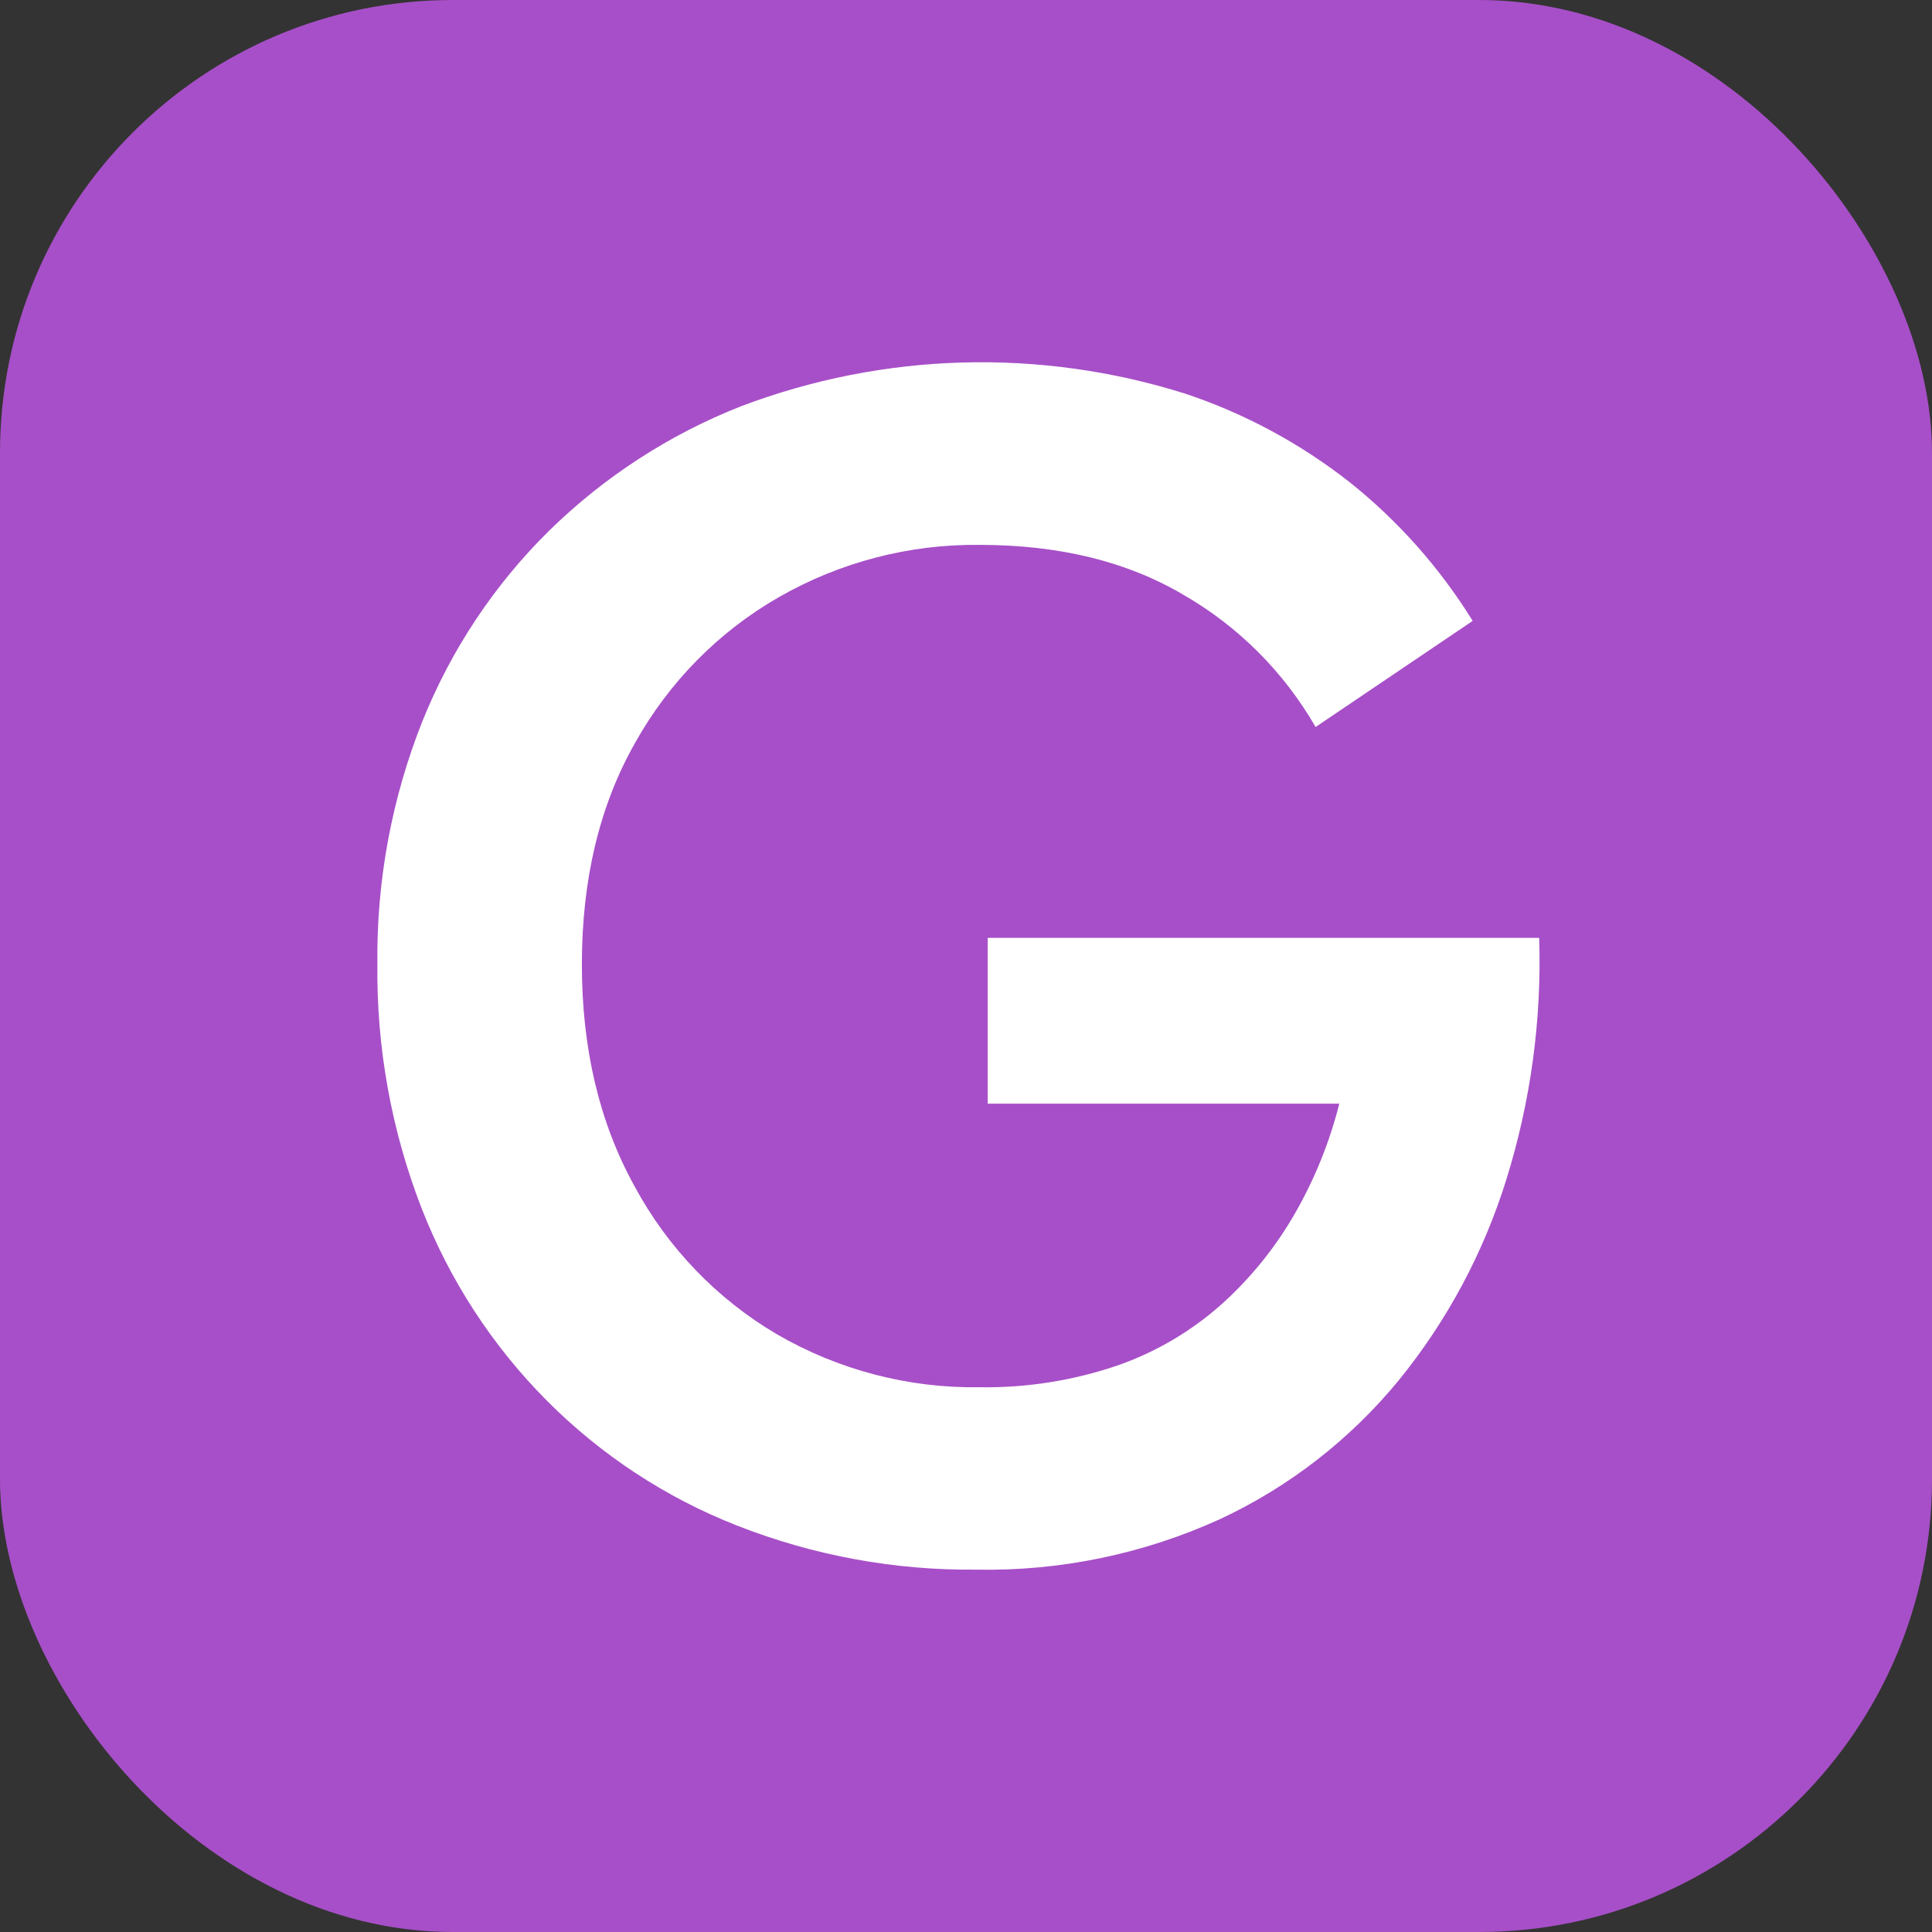 <svg width="128" height="128" viewBox="0 0 128 128" fill="none" xmlns="http://www.w3.org/2000/svg">
<rect x="0" y="0" width="128" height="128" fill="#333333" stroke="none"/>
<g clip-path="url(#clip0_352_40440)">
<rect width="128" height="128" rx="30" fill="#A74FC8"/>
<path d="M65.438 62.138H101.975C102.15 67.552 101.416 72.956 99.807 78.121C98.294 82.996 95.865 87.528 92.654 91.469C89.438 95.38 85.4 98.514 80.836 100.643C75.761 102.956 70.244 104.101 64.681 103.993C59.27 104.048 53.897 103.06 48.85 101.081C44.118 99.228 39.816 96.402 36.215 92.781C32.614 89.159 29.793 84.822 27.928 80.041C25.933 74.899 24.94 69.415 25.003 63.89C24.936 58.375 25.95 52.901 27.985 47.785C29.895 43.031 32.757 38.729 36.39 35.152C40.045 31.575 44.368 28.774 49.105 26.912C58.555 23.335 68.91 23.045 78.541 26.087C82.478 27.4 86.163 29.387 89.438 31.963C92.647 34.525 95.398 37.628 97.569 41.136L87.162 48.165C85.053 44.508 82.025 41.483 78.388 39.397C74.662 37.198 70.163 36.099 64.891 36.099C60.24 36.048 55.659 37.241 51.61 39.558C47.623 41.841 44.327 45.182 42.073 49.221C39.725 53.362 38.551 58.251 38.551 63.89C38.551 69.474 39.708 74.363 42.022 78.559C44.219 82.65 47.483 86.05 51.457 88.39C55.546 90.766 60.191 91.981 64.903 91.908C67.996 91.956 71.075 91.472 74.008 90.477C76.556 89.594 78.908 88.213 80.931 86.412C82.865 84.675 84.511 82.635 85.807 80.37C87.107 78.102 88.091 75.663 88.732 73.122H65.438V62.138Z" fill="white"/>
</g>
<defs>
<clipPath id="clip0_352_40440">
<rect width="128" height="128" fill="white"/>
</clipPath>
</defs>
</svg>
